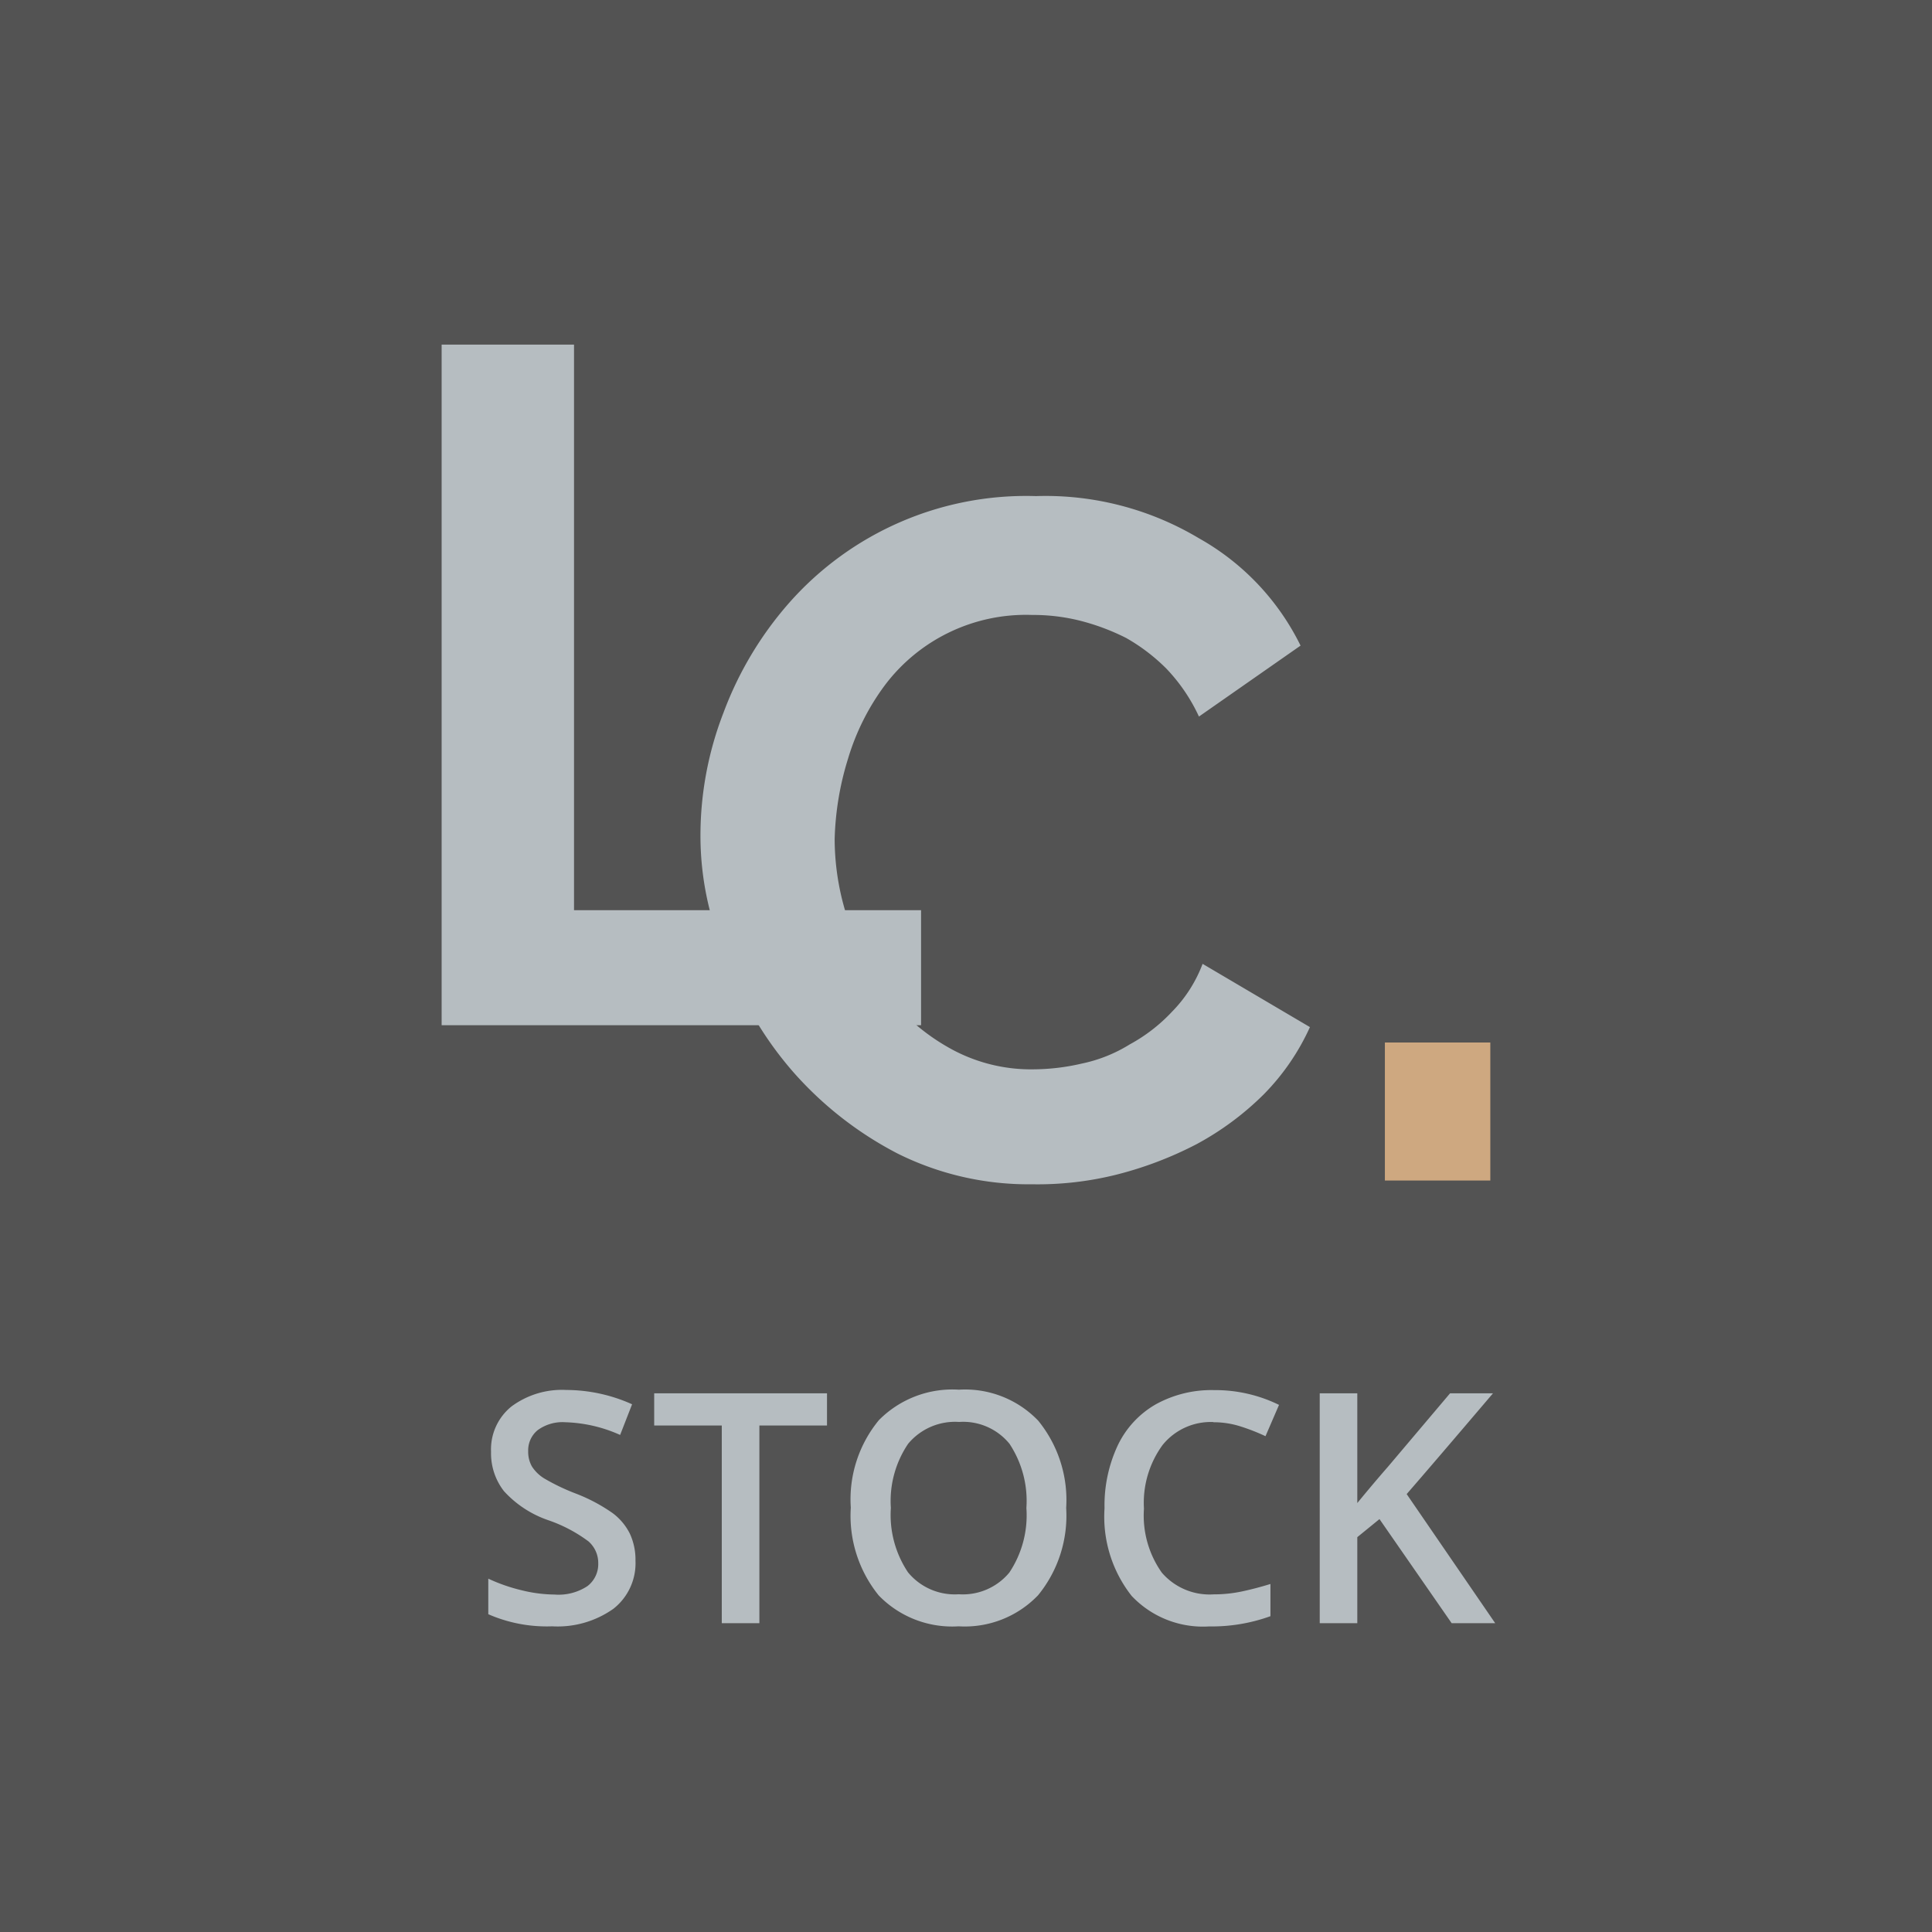 <svg xmlns="http://www.w3.org/2000/svg" width="54" height="54" viewBox="0 0 54 54">
  <g id="fav_lcstock" transform="translate(5644 134)">
    <rect id="Rectangle_2044" data-name="Rectangle 2044" width="54" height="54" transform="translate(-5644 -134)" fill="#535353"/>
    <path id="Tracé_478" data-name="Tracé 478" d="M12.3,30.423V11.4H16V27.208h9.7v3.215Z" transform="translate(-5643.956 -135.768)" fill="#b6bdc1"/>
    <path id="Tracé_479" data-name="Tracé 479" d="M25.8,28.785a9.492,9.492,0,0,1,.643-3.429A9.842,9.842,0,0,1,28.265,22.3a8.835,8.835,0,0,1,6.913-3,8.362,8.362,0,0,1,4.555,1.179,6.948,6.948,0,0,1,2.84,3l-2.84,1.983a4.915,4.915,0,0,0-.911-1.34,5.227,5.227,0,0,0-1.125-.857,6.283,6.283,0,0,0-1.286-.482,5.4,5.4,0,0,0-1.34-.161A4.936,4.936,0,0,0,30.944,24.6a6.6,6.6,0,0,0-1.018,2.036,8.246,8.246,0,0,0-.375,2.251A7.127,7.127,0,0,0,29.98,31.3,6.244,6.244,0,0,0,31.1,33.339a5.825,5.825,0,0,0,1.768,1.447,4.651,4.651,0,0,0,2.251.536,6.077,6.077,0,0,0,1.34-.161,4.134,4.134,0,0,0,1.34-.536,4.652,4.652,0,0,0,1.179-.911,3.837,3.837,0,0,0,.857-1.34l3,1.768a6.49,6.49,0,0,1-1.286,1.875,8.131,8.131,0,0,1-1.875,1.393,10.3,10.3,0,0,1-2.251.857,9.1,9.1,0,0,1-2.358.268,8.2,8.2,0,0,1-3.751-.857,10.012,10.012,0,0,1-2.894-2.251,9.892,9.892,0,0,1-1.875-3.162A8.468,8.468,0,0,1,25.8,28.785Z" transform="translate(-5650.222 -139.434)" fill="#b6bdc1"/>
    <path id="Tracé_480" data-name="Tracé 480" d="M61.5,51.658V47.8h2.947v3.858Z" transform="translate(-5666.792 -152.662)" fill="#cea880"/>
    <path id="Tracé_481" data-name="Tracé 481" d="M4.762,8.255A1.617,1.617,0,0,1,4.142,9.6a2.7,2.7,0,0,1-1.709.488A4.079,4.079,0,0,1,.648,9.75V8.756a4.849,4.849,0,0,0,.934.325A3.959,3.959,0,0,0,2.5,9.2a1.465,1.465,0,0,0,.921-.237.774.774,0,0,0,.3-.637.8.8,0,0,0-.272-.611,4.1,4.1,0,0,0-1.125-.593,2.976,2.976,0,0,1-1.239-.813,1.72,1.72,0,0,1-.36-1.1,1.539,1.539,0,0,1,.571-1.266,2.37,2.37,0,0,1,1.534-.461,4.506,4.506,0,0,1,1.837.4l-.334.857A4.013,4.013,0,0,0,2.8,4.384a1.174,1.174,0,0,0-.773.222.729.729,0,0,0-.264.587.826.826,0,0,0,.105.428,1.077,1.077,0,0,0,.347.336,5.872,5.872,0,0,0,.87.417,4.761,4.761,0,0,1,1.037.549,1.616,1.616,0,0,1,.483.576A1.732,1.732,0,0,1,4.762,8.255ZM8.225,10H7.174V4.476H5.285v-.9h4.83v.9H8.225ZM16.8,6.779a3.514,3.514,0,0,1-.784,2.439,2.837,2.837,0,0,1-2.221.87,2.857,2.857,0,0,1-2.235-.864,3.536,3.536,0,0,1-.78-2.454,3.482,3.482,0,0,1,.784-2.443,2.89,2.89,0,0,1,2.239-.853,2.832,2.832,0,0,1,2.215.866A3.511,3.511,0,0,1,16.8,6.779Zm-4.9,0a2.881,2.881,0,0,0,.479,1.8,1.691,1.691,0,0,0,1.419.613,1.688,1.688,0,0,0,1.413-.606,2.886,2.886,0,0,0,.477-1.806,2.892,2.892,0,0,0-.472-1.793,1.67,1.67,0,0,0-1.408-.611,1.705,1.705,0,0,0-1.426.611A2.853,2.853,0,0,0,11.9,6.779Zm9.018-2.4a1.731,1.731,0,0,0-1.424.642A2.743,2.743,0,0,0,18.974,6.8a2.761,2.761,0,0,0,.5,1.789,1.762,1.762,0,0,0,1.444.606,3.793,3.793,0,0,0,.791-.081q.382-.081.8-.209v.9a4.822,4.822,0,0,1-1.714.286,2.739,2.739,0,0,1-2.167-.855,3.576,3.576,0,0,1-.756-2.446,3.952,3.952,0,0,1,.367-1.753,2.619,2.619,0,0,1,1.061-1.151,3.21,3.21,0,0,1,1.63-.4,4.046,4.046,0,0,1,1.819.413l-.378.875a5.643,5.643,0,0,0-.688-.27A2.478,2.478,0,0,0,20.916,4.384ZM28.791,10H27.574L25.557,7.091l-.62.505V10h-1.05V3.575h1.05V6.643q.431-.527.857-1.015L27.53,3.575h1.2q-1.683,1.978-2.413,2.817Z" transform="translate(-5631 -98.632)" fill="#b6bdc1"/>
  </g>
</svg>
